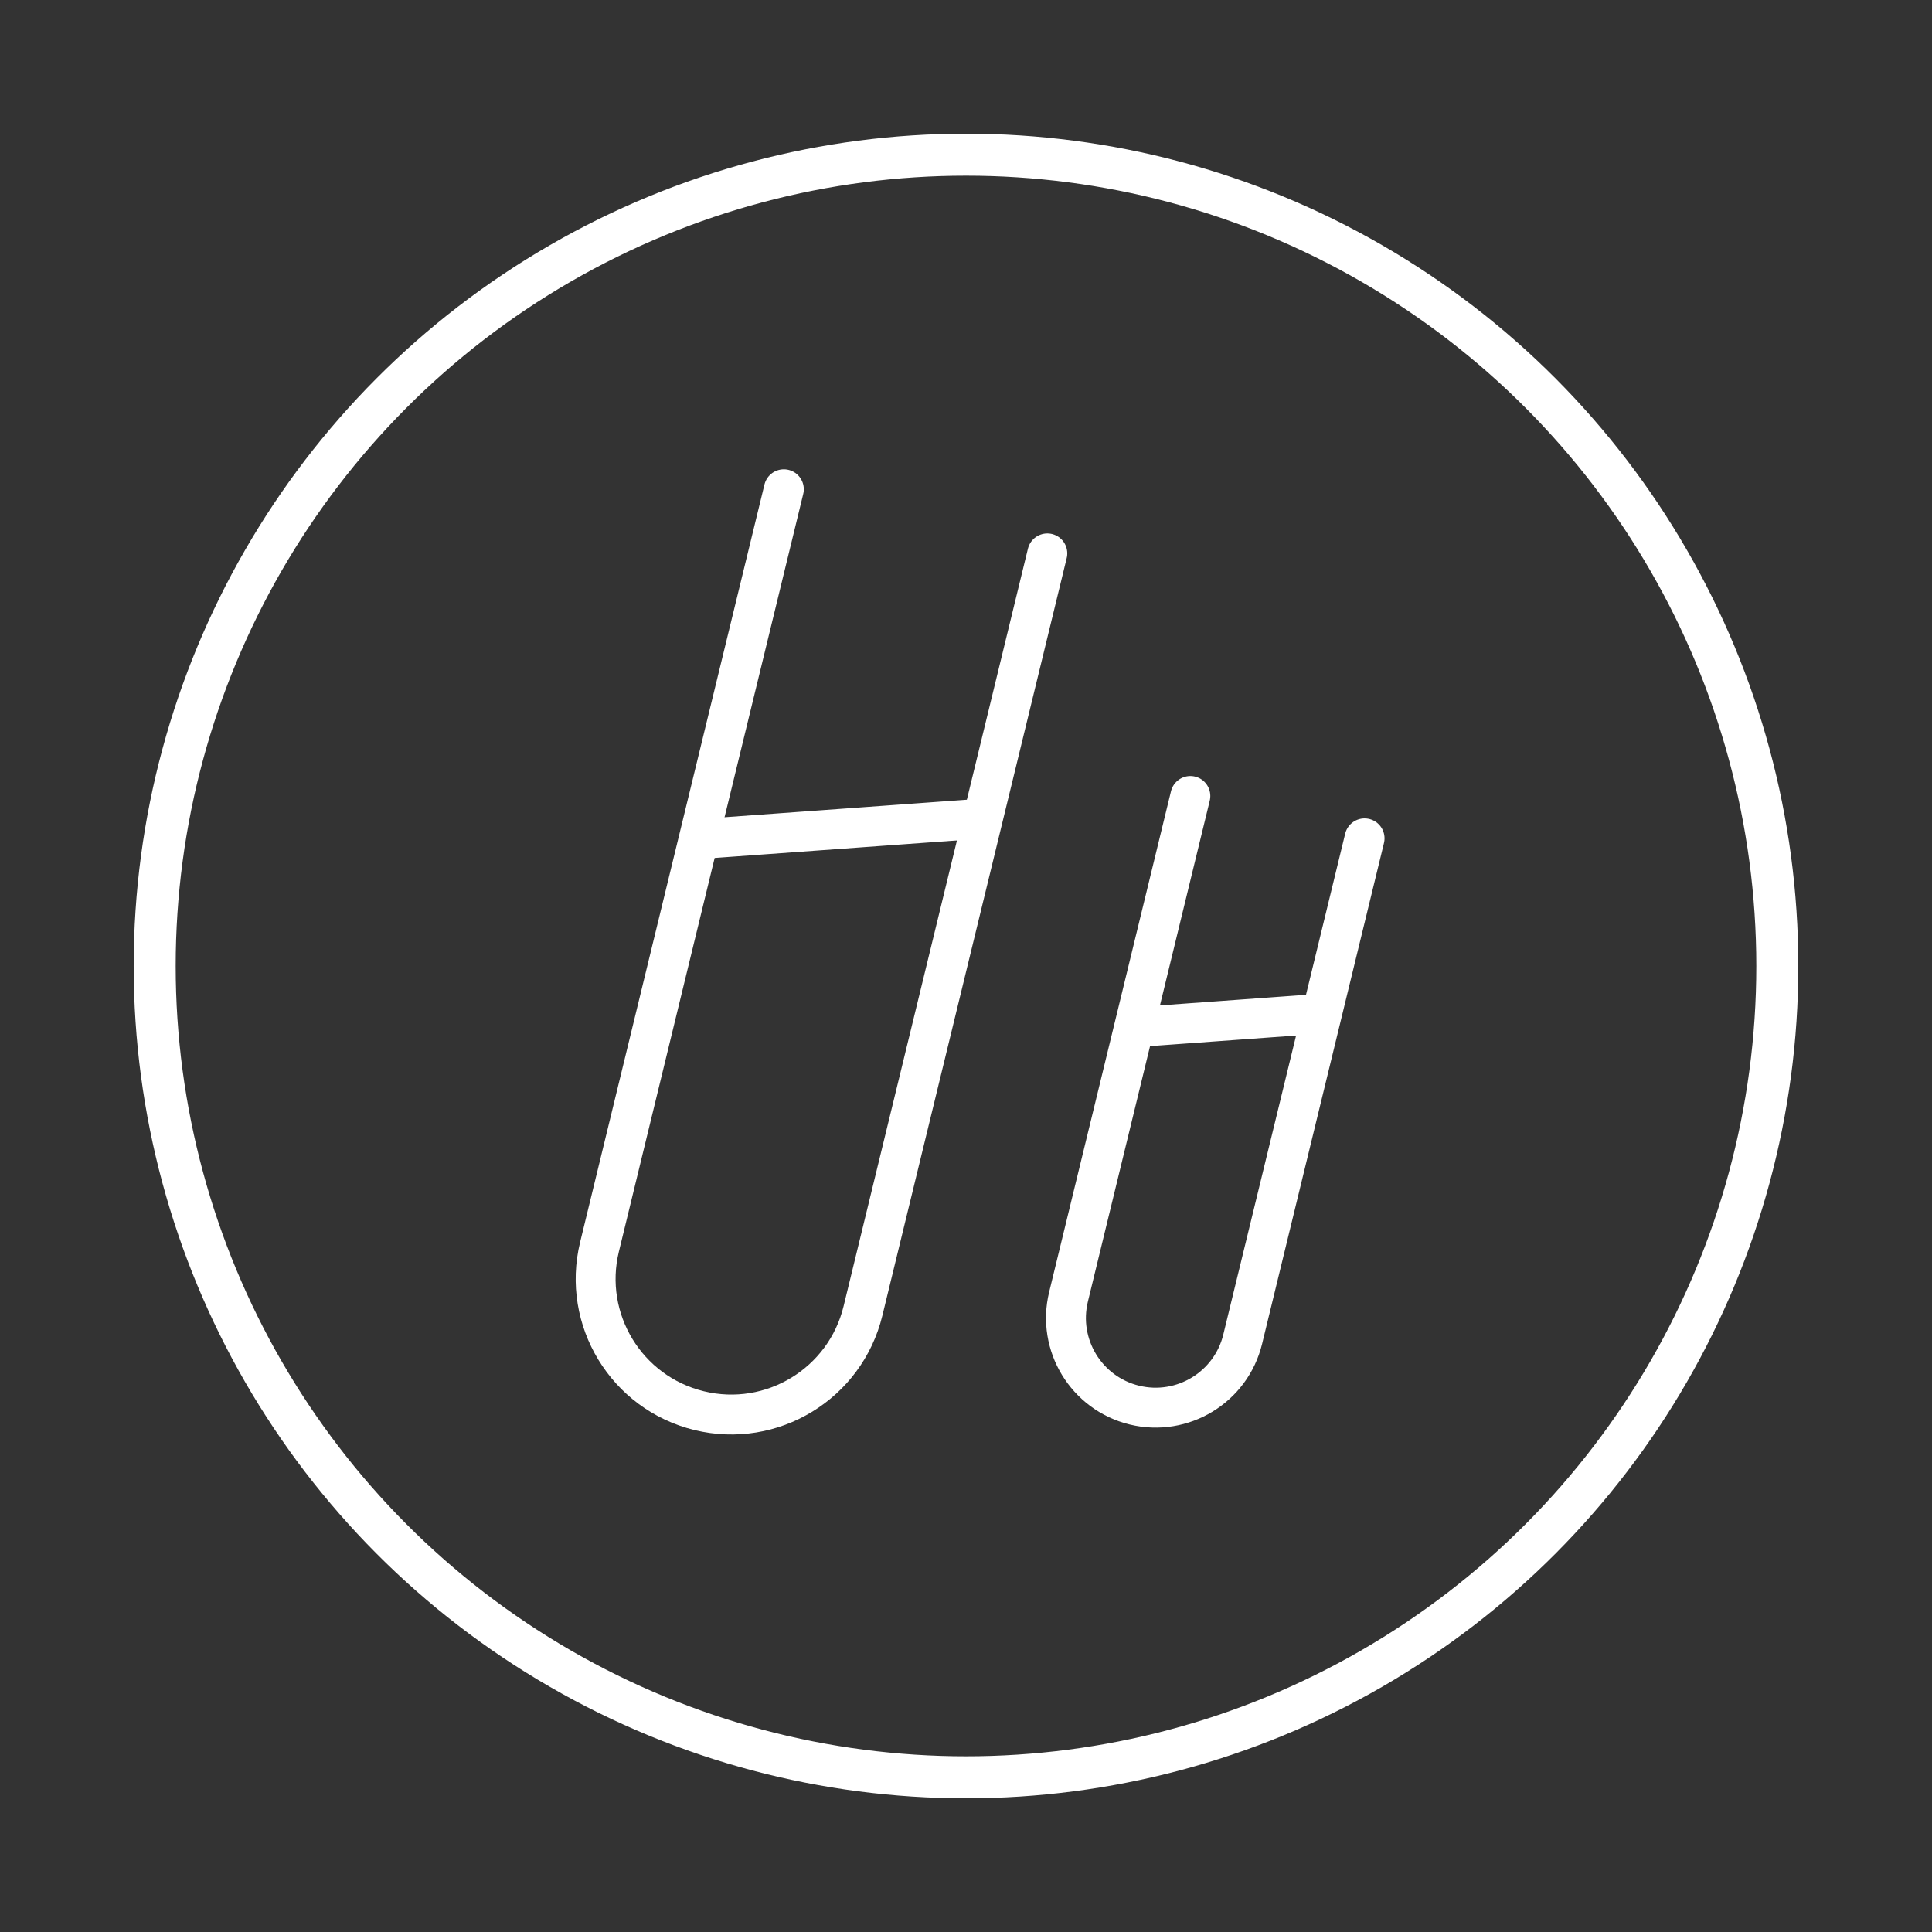 <svg width="46" height="46" viewBox="0 0 46 46" fill="none" xmlns="http://www.w3.org/2000/svg">
<rect x="0" y="0" width="46" height="46" fill="#333333" stroke="none"/>
<path d="M24.936 13.176L23.219 20.234L20.547 31.213C20.126 32.946 18.38 34.009 16.647 33.587V33.587C14.915 33.166 13.852 31.419 14.274 29.687L16.945 18.708L18.663 11.649" stroke="white" stroke-width="0.95" stroke-linecap="round" stroke-linejoin="round"/>
<path d="M16.653 19.978L23.351 19.493" stroke="white" stroke-width="0.95" stroke-linecap="round" stroke-linejoin="round"/>
<path d="M32.49 19.961L31.355 24.627L29.588 31.886C29.31 33.031 28.155 33.733 27.01 33.455V33.455C25.865 33.176 25.162 32.022 25.441 30.876L27.207 23.618L28.342 18.952" stroke="white" stroke-width="0.95" stroke-linecap="round" stroke-linejoin="round"/>
<path d="M27.014 24.458L31.442 24.137" stroke="white" stroke-width="0.95" stroke-linecap="round" stroke-linejoin="round"/>
<circle cx="23" cy="23" r="19.317" stroke="white"/>
</svg>
